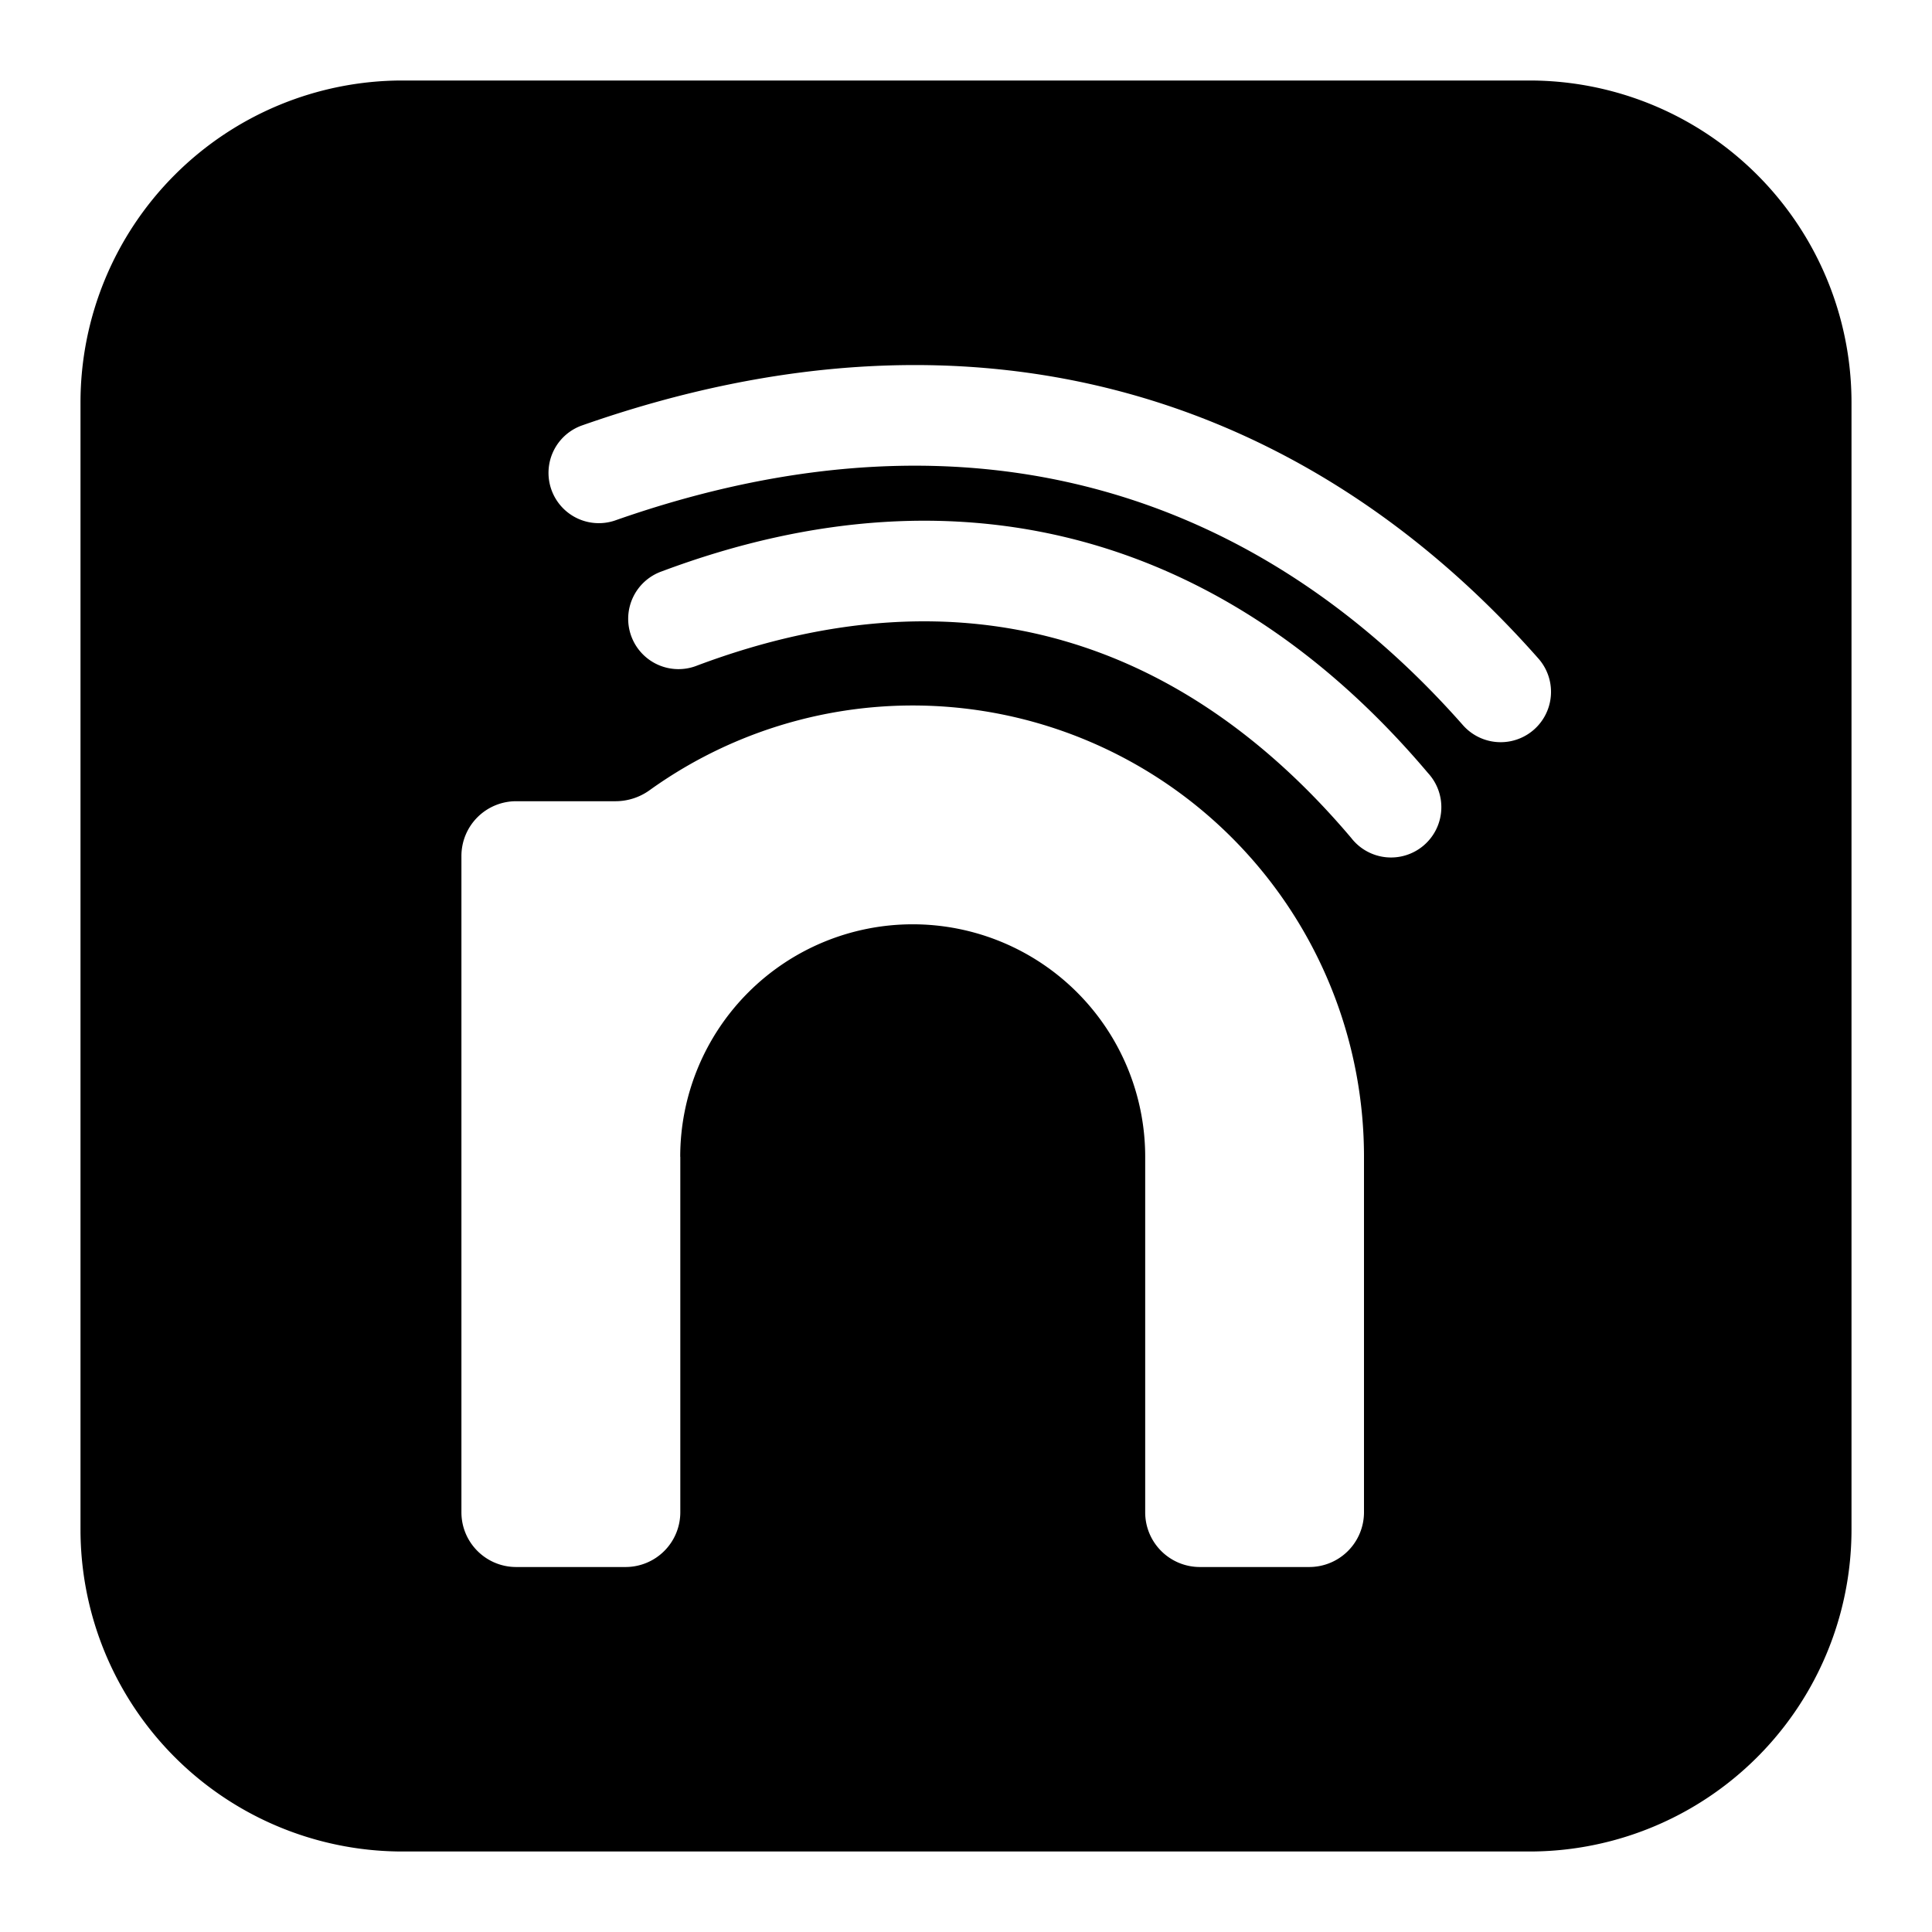 <svg xmlns="http://www.w3.org/2000/svg" fill="none" viewBox="0 0 24 24" id="Nintendo-Network-Logo--Streamline-Logos-Block">
  <desc>
    Nintendo Network Logo Streamline Icon: https://streamlinehq.com
  </desc>
  <path fill="#000000" fill-rule="evenodd" d="M5 1a4 4 0 0 0 -4 4v14a4 4 0 0 0 4 4h14a4 4 0 0 0 4 -4V5a4 4 0 0 0 -4 -4H5Zm8.669 5.09c-1.74 -0.478 -3.754 -0.424 -6.03 0.376a0.625 0.625 0 0 1 -0.415 -1.179c2.485 -0.874 4.76 -0.956 6.775 -0.403 2.014 0.553 3.727 1.727 5.112 3.297a0.625 0.625 0 0 1 -0.938 0.827c-1.25 -1.418 -2.761 -2.44 -4.504 -2.918ZM8.45 14.37a2.888 2.888 0 0 1 5.776 0v4.416c0 0.376 0.304 0.68 0.68 0.68h1.358a0.68 0.68 0 0 0 0.68 -0.68V14.37a5.605 5.605 0 0 0 -8.87 -4.557 0.726 0.726 0 0 1 -0.423 0.14H6.412a0.68 0.68 0 0 0 -0.68 0.68v8.153c0 0.376 0.305 0.68 0.68 0.68h1.359a0.68 0.68 0 0 0 0.68 -0.68V14.37Zm4.74 -6.417c-1.333 -0.378 -2.844 -0.317 -4.528 0.314a0.625 0.625 0 1 1 -0.439 -1.17c1.899 -0.711 3.683 -0.807 5.307 -0.347 1.621 0.46 3.031 1.458 4.21 2.854a0.625 0.625 0 1 1 -0.954 0.806c-1.052 -1.244 -2.26 -2.079 -3.597 -2.457Z" clip-rule="evenodd" stroke-width="1"></path>
</svg>